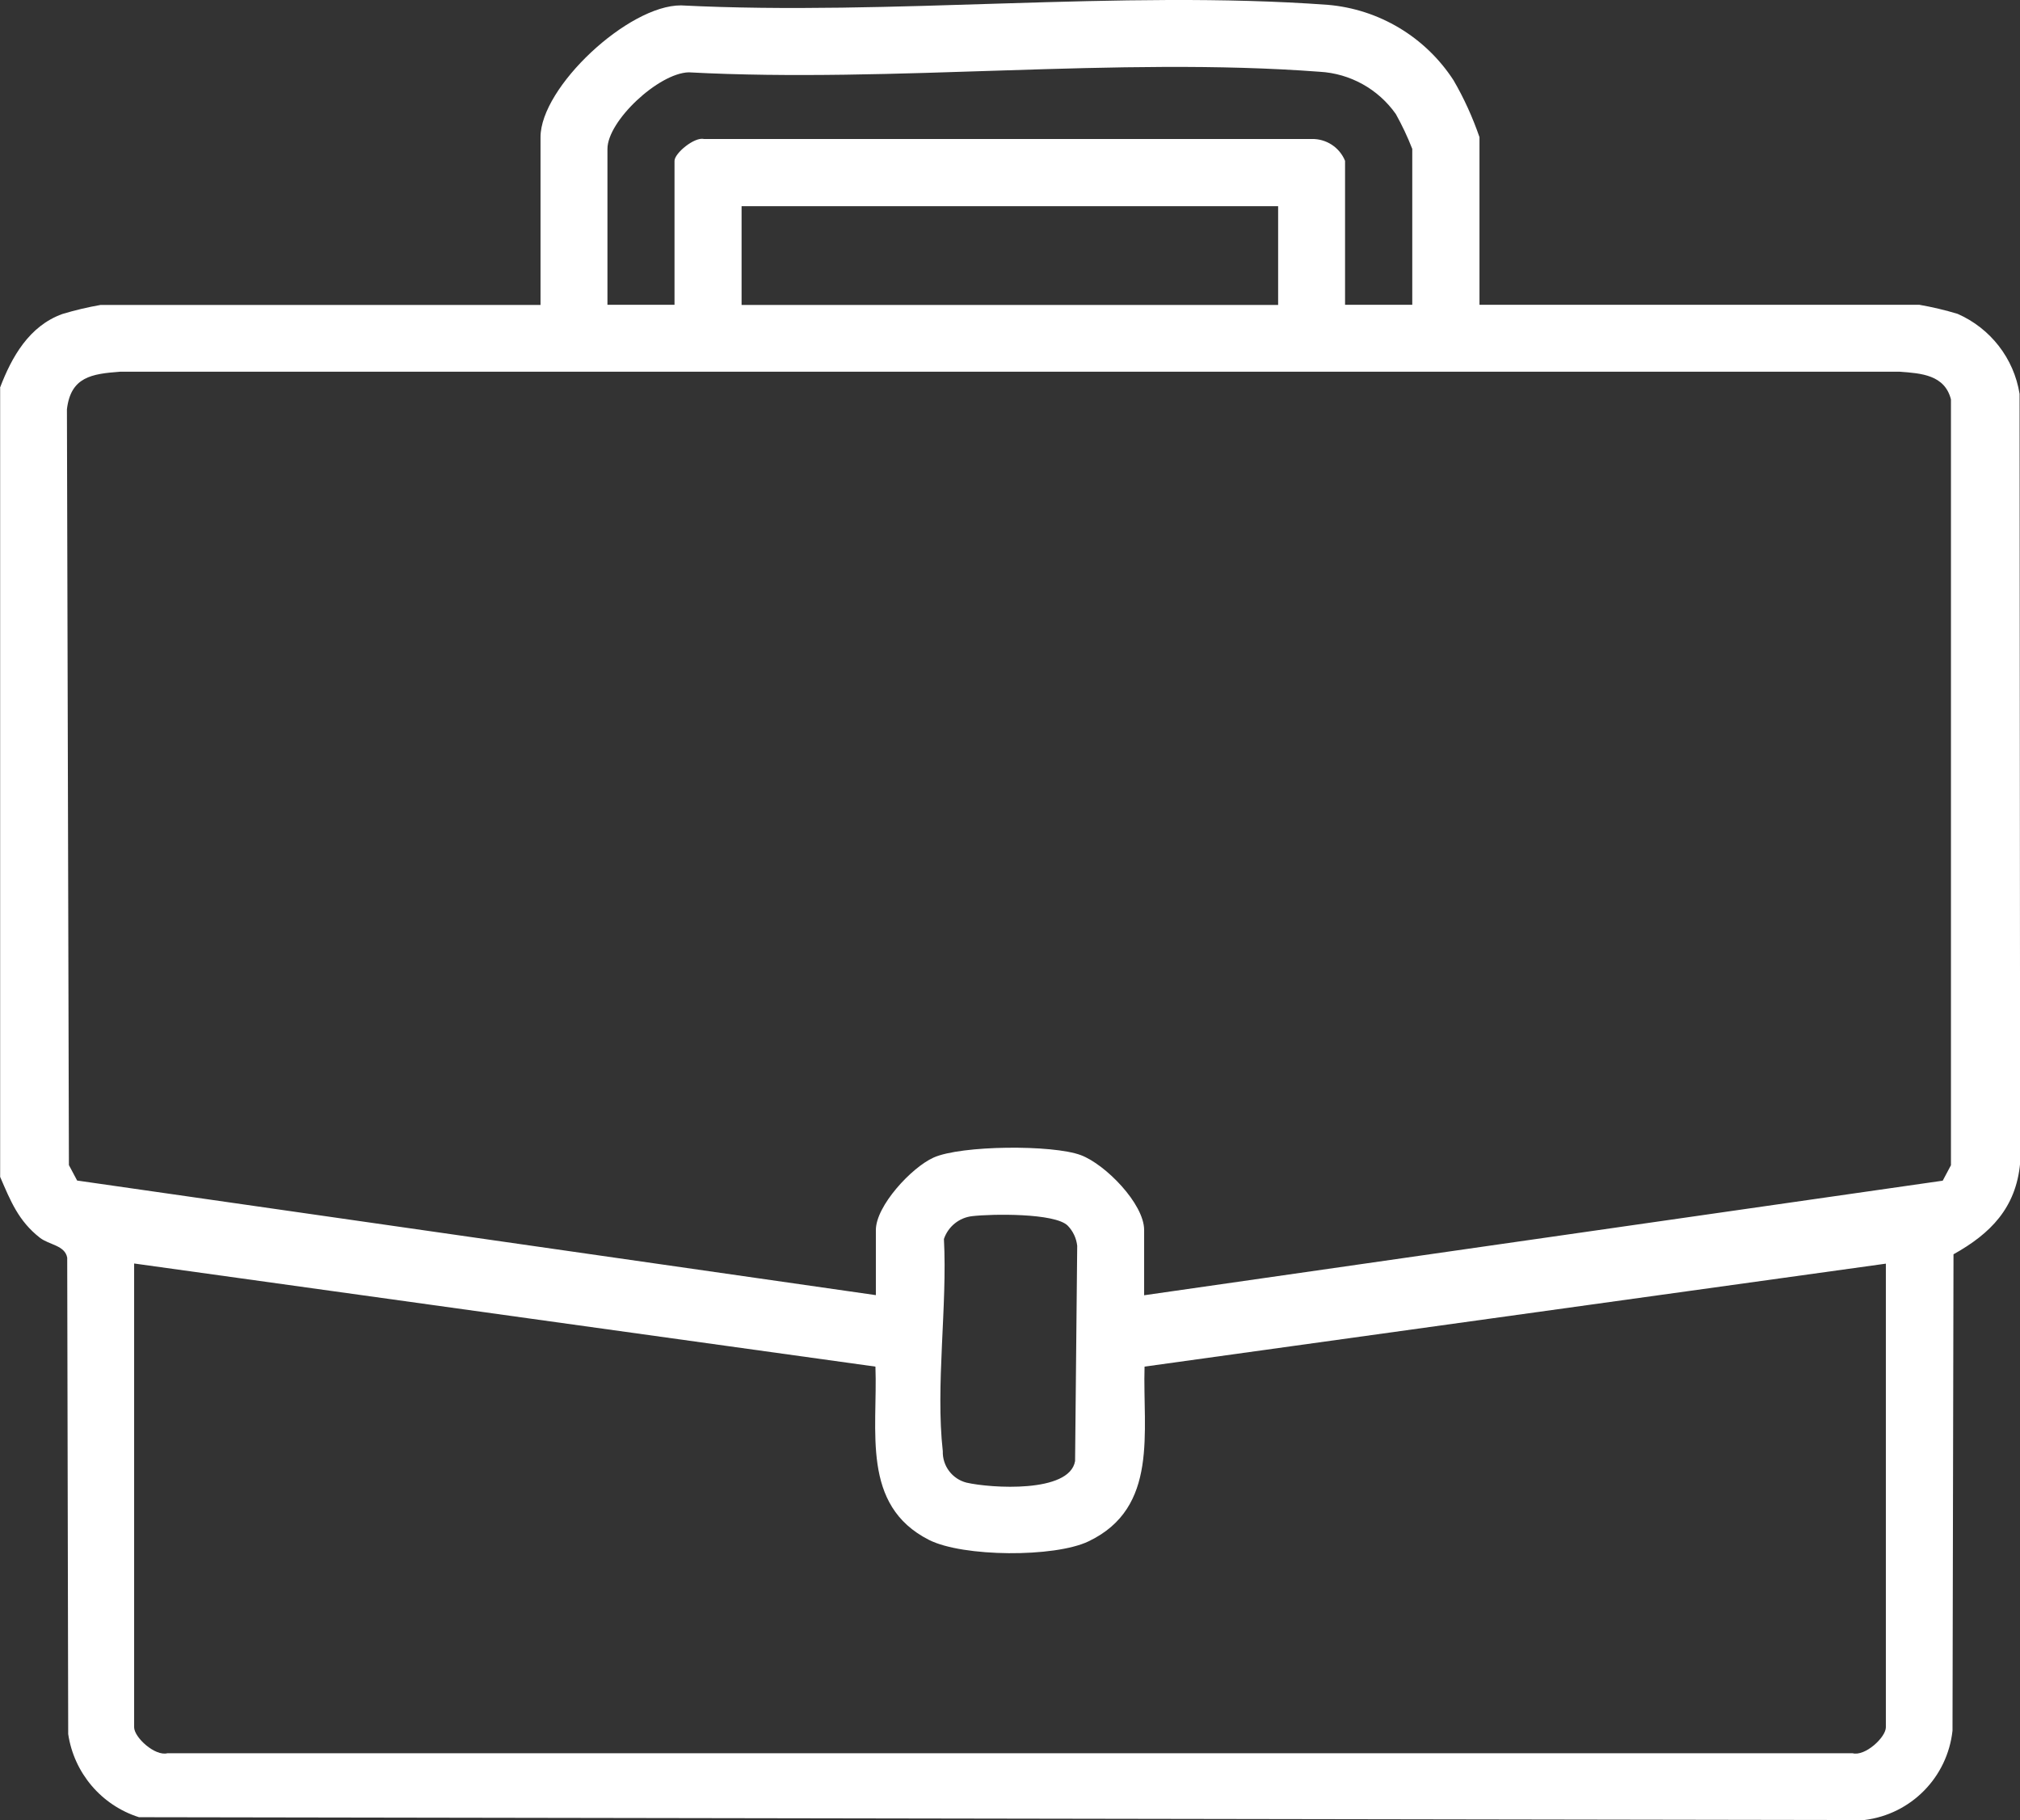 <?xml version="1.0" encoding="UTF-8"?>
<svg xmlns="http://www.w3.org/2000/svg" xmlns:xlink="http://www.w3.org/1999/xlink" id="Ebene_2" data-name="Ebene 2" viewBox="0 0 142.46 128.34">
  <rect x="0" y="0" width="142.46" height="128.34" fill="#333333" stroke="none"/>
  <defs>
    <style>
      .cls-1 {
        fill: #fff;
      }

      .cls-2 {
        fill: none;
      }

      .cls-3 {
        clip-path: url(#clippath);
      }
    </style>
    <clipPath id="clippath">
      <rect class="cls-2" width="142.46" height="128.34"></rect>
    </clipPath>
  </defs>
  <g id="Gruppe_20" data-name="Gruppe 20">
    <g class="cls-3">
      <g id="Gruppe_19" data-name="Gruppe 19">
        <path id="Pfad_14" data-name="Pfad 14" class="cls-1" d="M0,27.34c.83-2.18,2.06-4.36,4.4-5.2.89-.27,1.79-.48,2.7-.64h31.02v-11.83c0-3.52,6.19-9.31,9.91-9.29,14.86.75,30.89-1.11,45.61-.04,3.62.31,6.89,2.27,8.87,5.32.74,1.27,1.35,2.62,1.83,4.01v11.82h31.02c.91.16,1.81.37,2.7.64,2.32,1.02,3.97,3.14,4.37,5.64l.04,54.24c-.29,3.15-2.08,4.97-4.7,6.43l-.07,33.59c-.36,3.29-2.93,5.9-6.22,6.3l-121.68-.2c-2.65-.84-4.58-3.12-4.99-5.86l-.07-33.59c-.16-.88-1.28-.9-1.93-1.41-1.51-1.18-2.07-2.6-2.8-4.29V27.34ZM99.6,21.49v-10.99c-.33-.85-.72-1.67-1.16-2.46-1.24-1.76-3.22-2.86-5.37-2.98-14.33-1.08-30.03.81-44.5.04-2.13.06-5.73,3.43-5.73,5.4v10.99h4.73v-10.15c0-.53,1.4-1.7,2.08-1.54h42.86c1.03-.02,1.96.59,2.35,1.54v10.15h4.73ZM90.14,14.54h-37.84v6.96h37.84v-6.96ZM80.68,91.33l56.33-8.08.58-1.09V28.16c-.44-1.72-2.08-1.84-3.61-1.95H8.47c-2,.15-3.48.36-3.75,2.65l.14,53.29.58,1.09,56.33,8.08v-4.59c0-1.7,2.51-4.41,4.07-5.11,1.94-.87,8.4-.92,10.39-.17,1.73.65,4.46,3.43,4.46,5.28v4.59ZM75.3,86.42c-.9-.9-5.36-.83-6.73-.67-.92.1-1.7.73-2,1.61.25,4.72-.6,10.35-.08,14.96-.03,1.04.66,1.96,1.67,2.22,1.7.39,7.27.76,7.66-1.52l.15-15.18c-.06-.53-.29-1.03-.67-1.42M9.46,89.1v32.69c0,.71,1.47,2.06,2.35,1.83h118.84c.88.24,2.35-1.12,2.35-1.83v-32.69l-52.28,7.26c-.14,4.58,1.03,9.94-3.95,12.32-2.4,1.15-8.86,1.11-11.25-.1-4.82-2.44-3.61-7.72-3.78-12.22l-52.27-7.27Z"></path>
      </g>
    </g>
  </g>
</svg>
